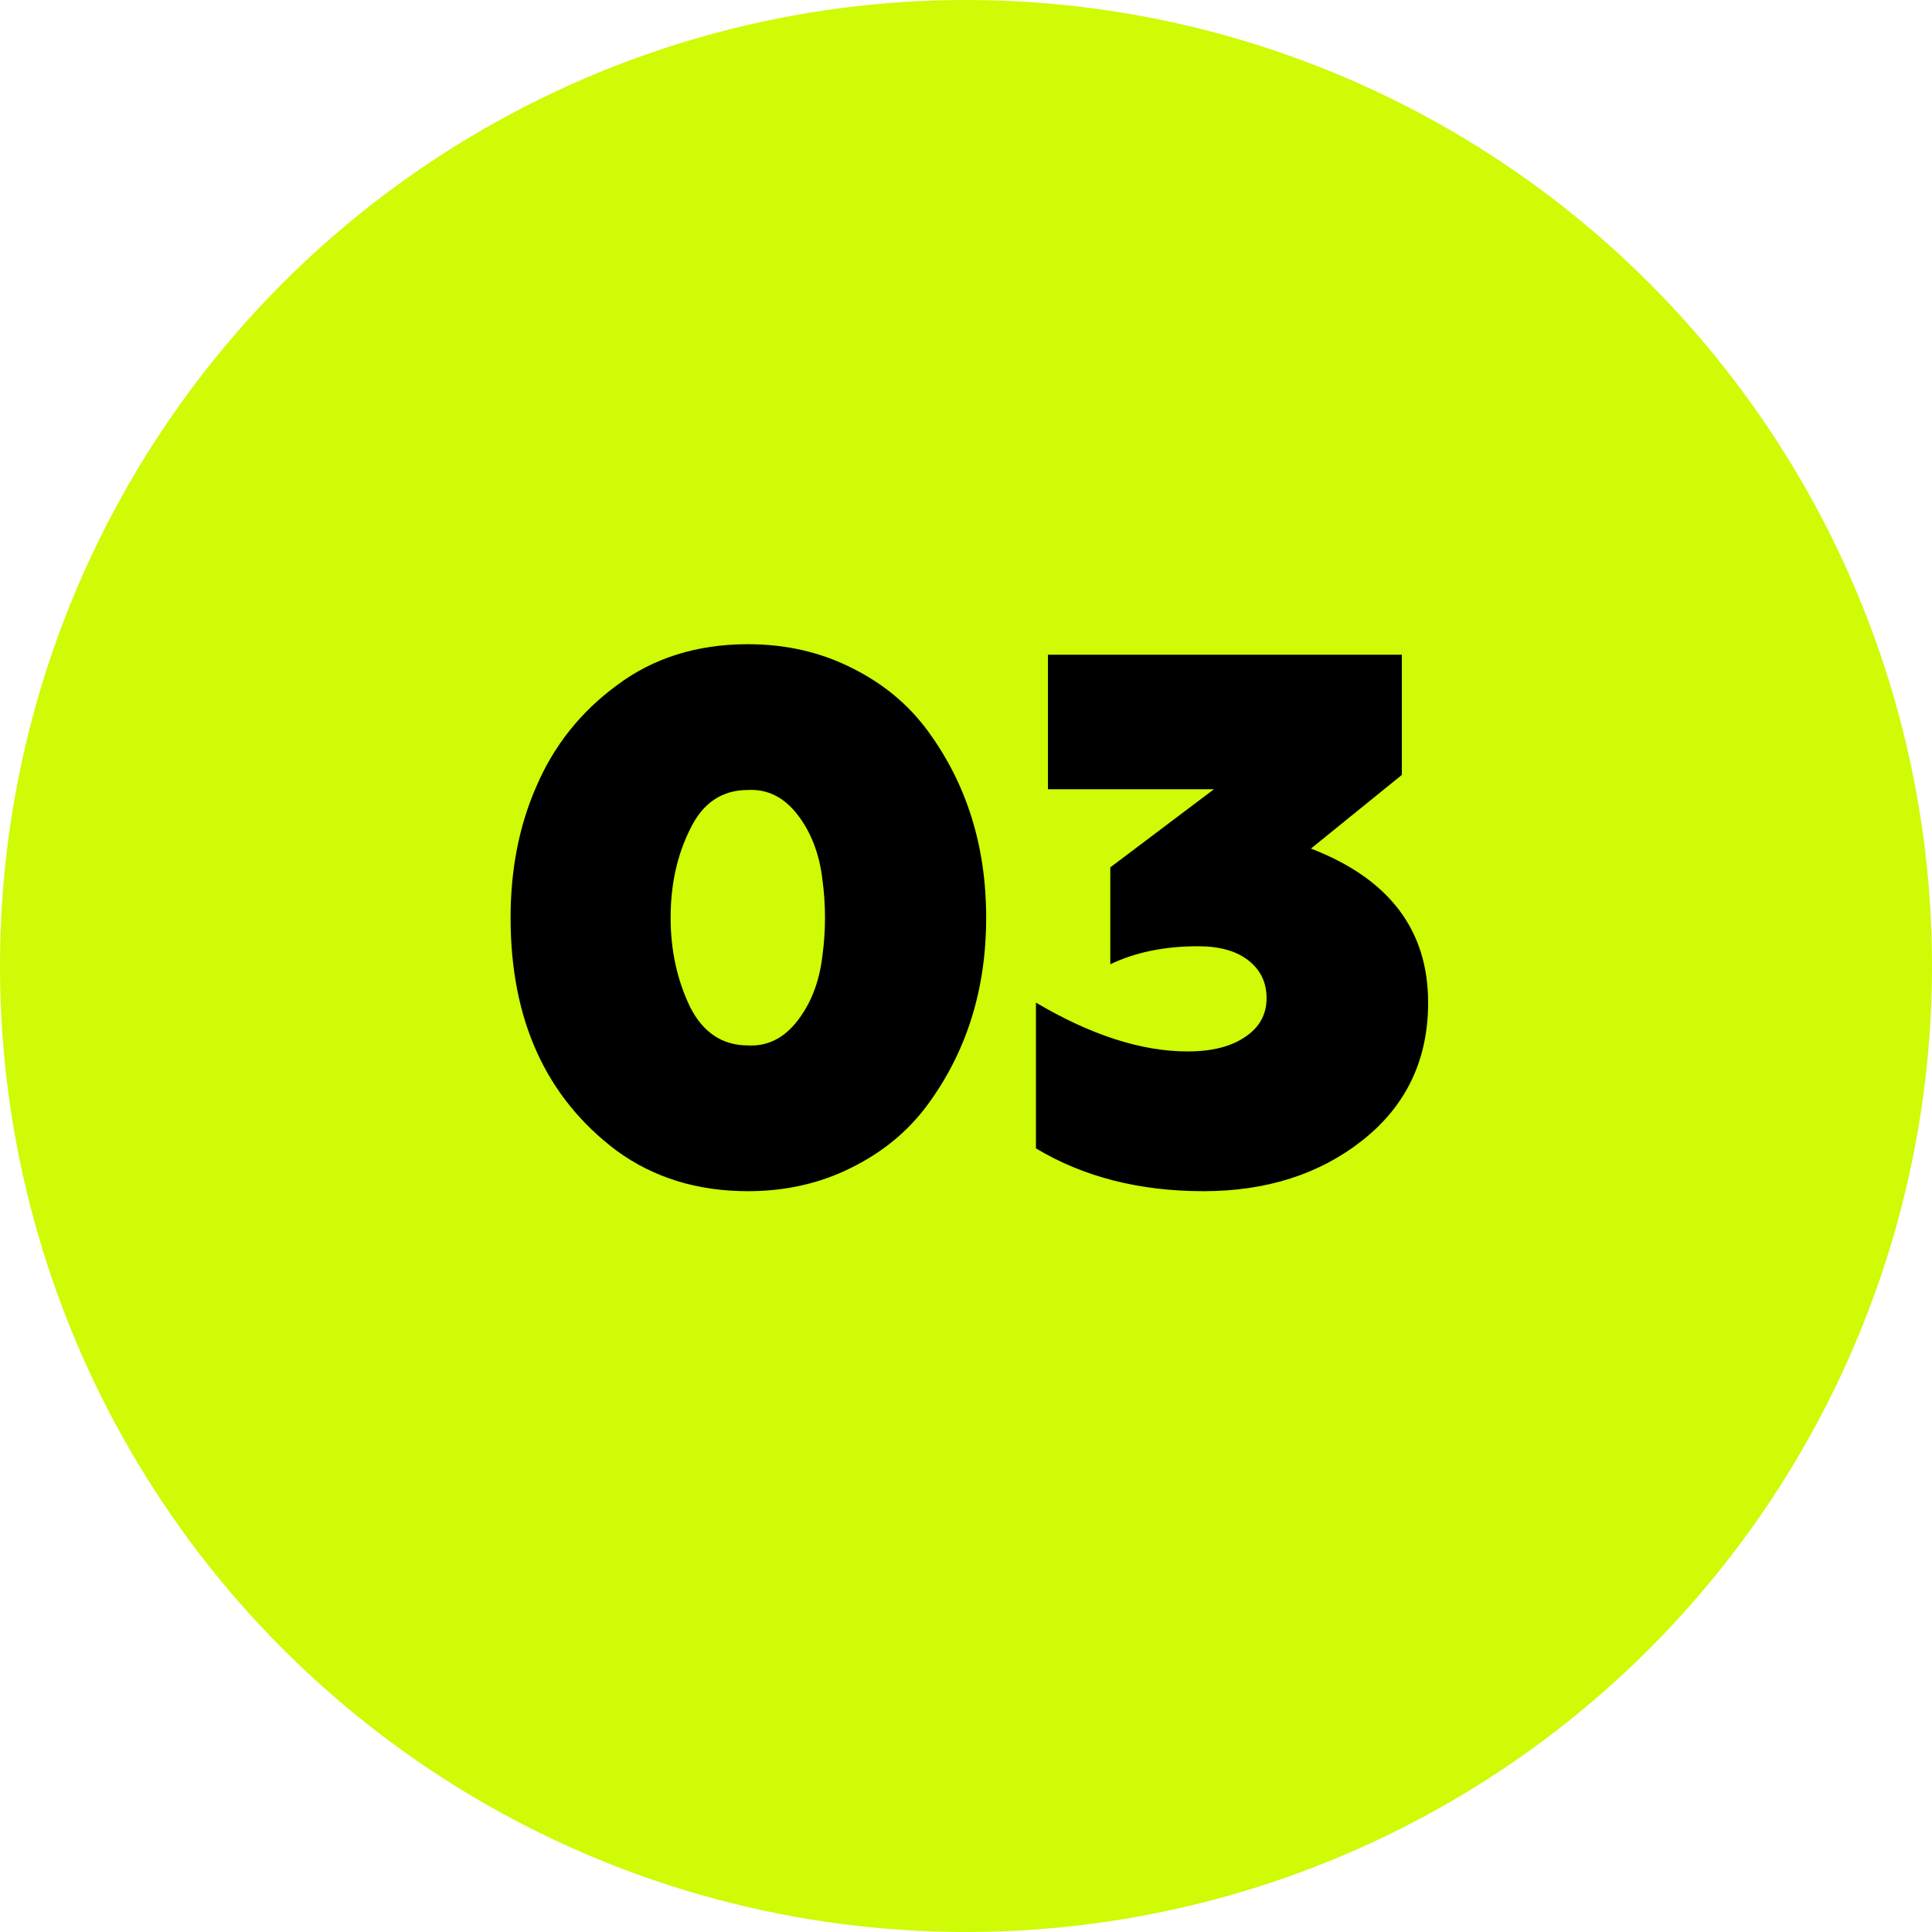 <?xml version="1.0" encoding="UTF-8"?> <svg xmlns="http://www.w3.org/2000/svg" width="36" height="36" viewBox="0 0 36 36" fill="none"> <circle cx="18" cy="18" r="18" fill="#CEFB05"></circle> <path d="M13.938 22.196C12.995 22.196 12.178 21.944 11.488 21.44C10.172 20.451 9.514 19.004 9.514 17.1C9.514 16.204 9.672 15.392 9.99 14.664C10.316 13.899 10.816 13.269 11.488 12.774C12.169 12.261 12.986 12.004 13.938 12.004C14.638 12.004 15.277 12.149 15.856 12.438C16.444 12.727 16.92 13.119 17.284 13.614C18.012 14.603 18.376 15.765 18.376 17.1C18.376 18.435 18.012 19.597 17.284 20.586C16.92 21.081 16.444 21.473 15.856 21.762C15.277 22.051 14.638 22.196 13.938 22.196ZM13.938 19.48C14.302 19.499 14.61 19.345 14.862 19.018C15.114 18.691 15.268 18.29 15.324 17.814C15.389 17.338 15.389 16.862 15.324 16.386C15.268 15.91 15.114 15.509 14.862 15.182C14.61 14.855 14.302 14.701 13.938 14.72C13.452 14.72 13.093 14.963 12.86 15.448C12.617 15.933 12.496 16.484 12.496 17.1C12.496 17.707 12.617 18.262 12.86 18.766C13.102 19.242 13.462 19.48 13.938 19.48ZM22.425 22.196C21.23 22.196 20.189 21.93 19.303 21.398V18.682C20.329 19.289 21.272 19.592 22.131 19.592C22.579 19.592 22.933 19.503 23.195 19.326C23.465 19.149 23.601 18.906 23.601 18.598C23.601 18.309 23.489 18.075 23.265 17.898C23.041 17.721 22.728 17.632 22.327 17.632C21.701 17.632 21.155 17.744 20.689 17.968V16.162L22.621 14.706H19.527V12.2H26.121V14.44L24.427 15.812C25.883 16.372 26.611 17.329 26.611 18.682C26.611 19.746 26.205 20.6 25.393 21.244C24.59 21.879 23.601 22.196 22.425 22.196Z" fill="black"></path> </svg> 